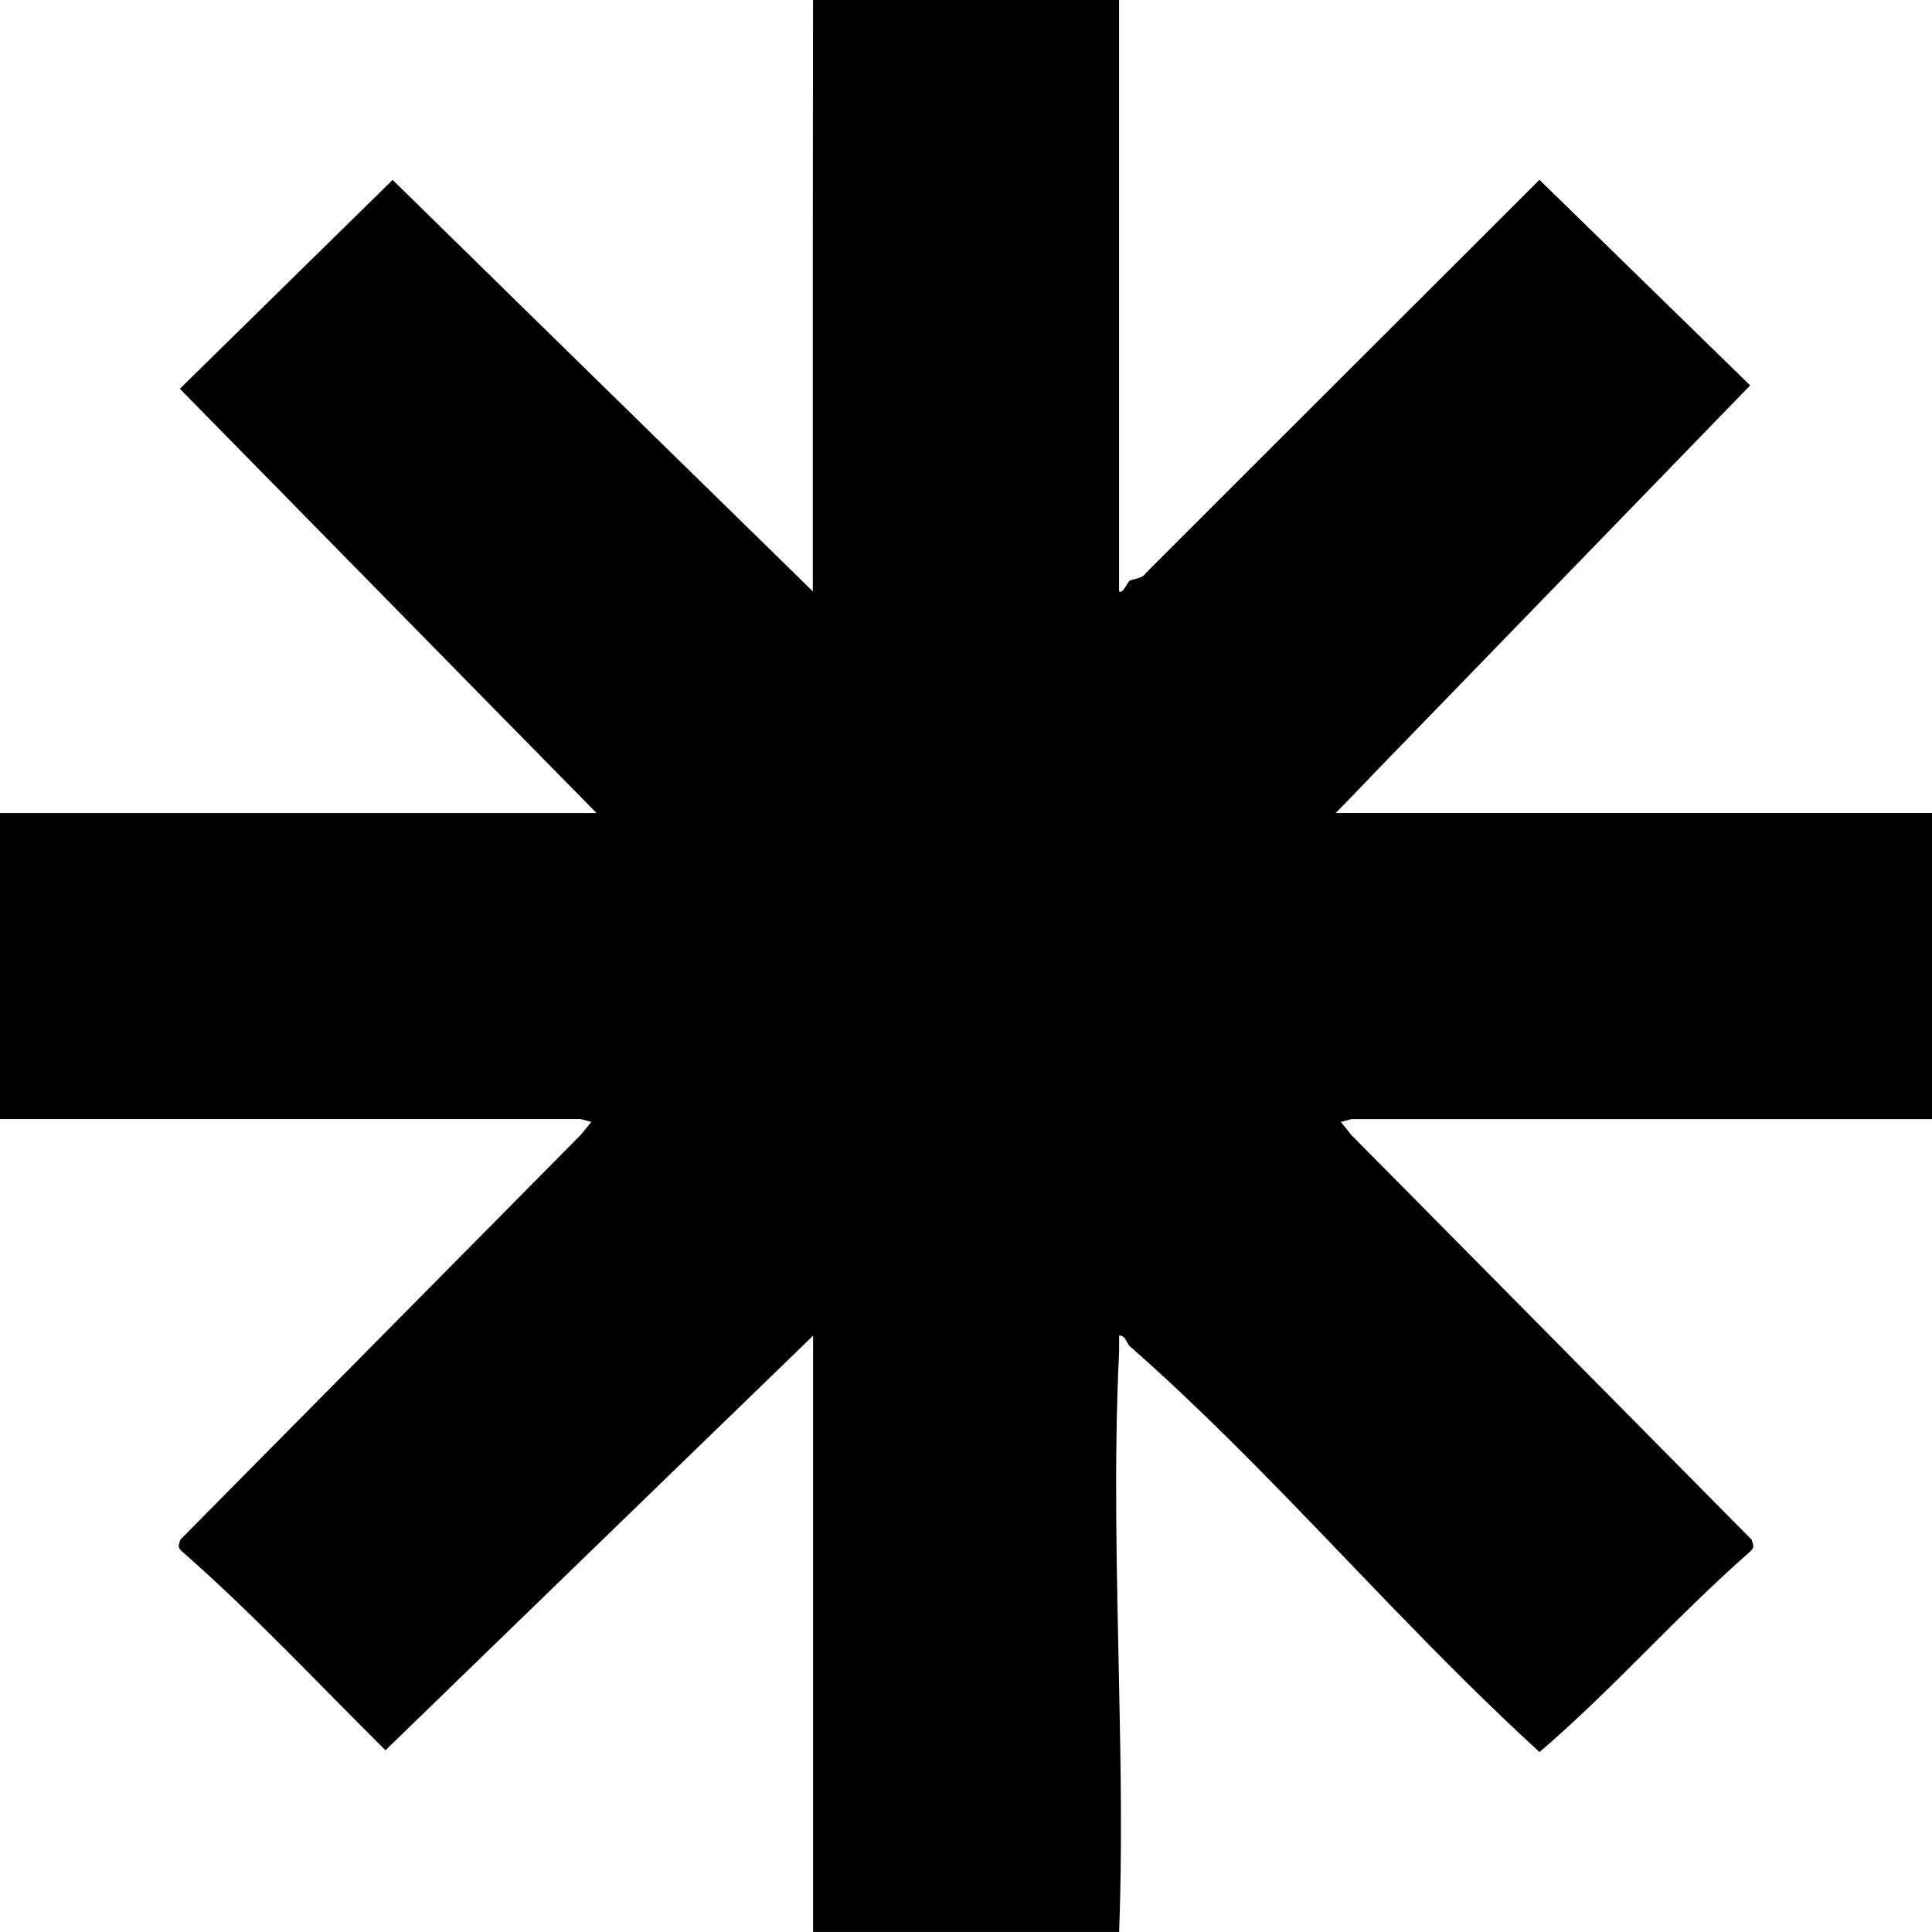 <svg xmlns="http://www.w3.org/2000/svg" viewBox="0 0 3500 3500" xmlns:v="https://vecta.io/nano"><path d="M3500 1473v554.4H2448.1l-19 5.1 12.7 15.8 6.3 7.9 195.7 197.7 529.5 535.4c4 12.3 5.1 14.6-4.3 22.9-132.1 115.9-248.3 249.1-380 361.8-91.3-83.4-179.5-172.4-267.3-263-155.8-161.3-309.6-327-475.3-472.5-5.1-4.7-7.5-19.8-19-19v28.5c-9.9 199.7-4 404.5 0 608.6 3.2 148.7 5.5 297 0 443.3H1473V2419.6l-31.6 30.8-239.2 231.7-498.3 483.2-5.5 5.5c-121.8-120.6-238-245.6-367-358.7-9.5-8.3-8.7-10.7-4.7-22.9l689.6-697.1 35.6-36 3.6-4.3 15.8-19.4-19.4-5.1H0v-554.4h1080.7l-23.7-24.1-158.2-160.9-573-583.6 385.5-378.4 259.4 254.3 501.8 491.1v-13V446l.4-442.1v-5.5h554.4v1072.8c6.3 5.9 15.8-17 19-19 2.8-1.6 7.5-2.8 12.7-4 6.3-1.6 13.1-4 16.6-9.9l208.8-208.8L2789 325.7l7.5 7.5 374.1 365-669.1 690-58.1 60.5-23.7 24.1H3500z"/></svg>